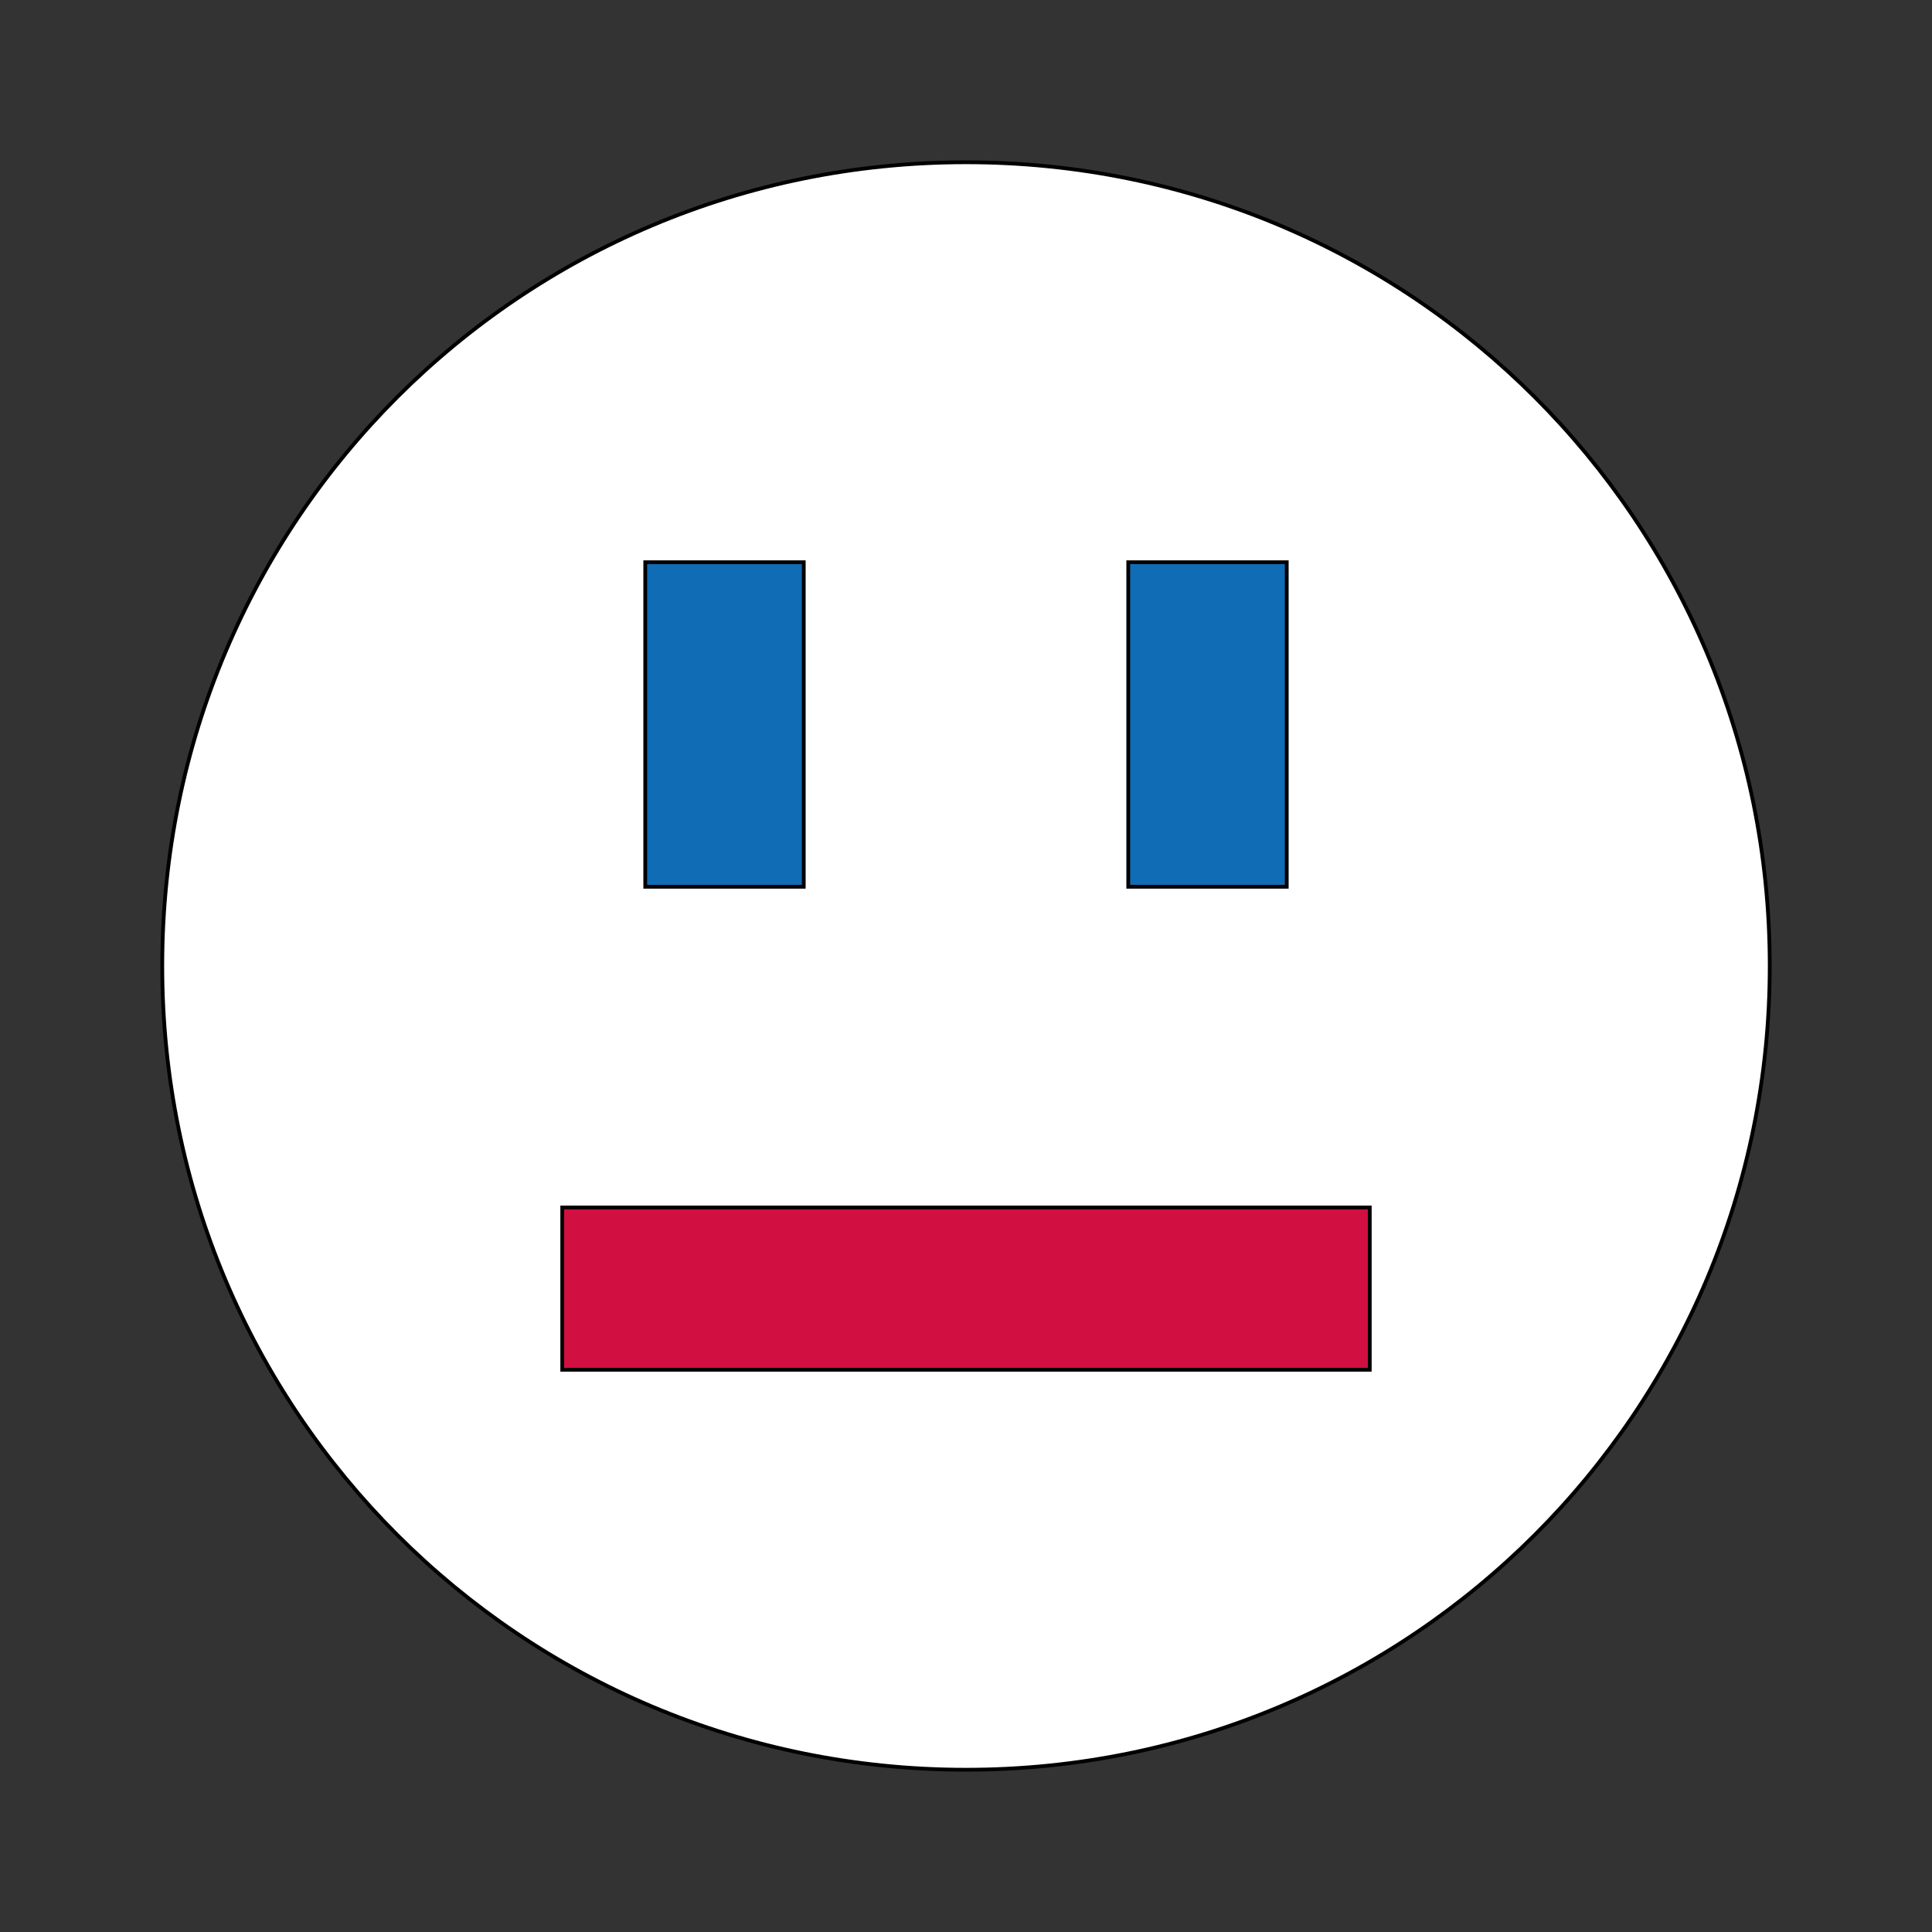 <svg id="th_ara_smiley-poker-face" width="100%" height="100%" xmlns="http://www.w3.org/2000/svg" version="1.1" xmlns:xlink="http://www.w3.org/1999/xlink" xmlns:svgjs="http://svgjs.com/svgjs" preserveAspectRatio="xMidYMin slice" data-uid="ara_smiley-poker-face" data-keyword="ara_smiley-poker-face" viewBox="0 0 512 512" data-colors="[&quot;#ffffff&quot;,&quot;#D10F41&quot;,&quot;#D10F41&quot;,&quot;#ffffff&quot;,&quot;#ffffff&quot;]"><rect x="0" y="0" width="512" height="512" fill="#333333" stroke="none"/><path id="th_ara_smiley-poker-face_0" d="M256 43C138 43 43 138 43 256C43 374 138 469 256 469C374 469 469 374 469 256C469 138 374 43 256 43Z " fill-rule="evenodd" fill="#ffffff" stroke-width="1" stroke="#000000"></path><path id="th_ara_smiley-poker-face_2" d="M171 149L213 149L213 235L171 235Z " fill-rule="evenodd" fill="#106cb5" stroke-width="1" stroke="#000000"></path><path id="th_ara_smiley-poker-face_3" d="M363 363L149 363L149 320L363 320Z " fill-rule="evenodd" fill="#d10f41" stroke-width="1" stroke="#000000"></path><path id="th_ara_smiley-poker-face_1" d="M299 149L341 149L341 235L299 235Z " fill-rule="evenodd" fill="#106cb5" stroke-width="1" stroke="#000000"></path><defs id="SvgjsDefs3143" fill="#ffffff"></defs></svg>